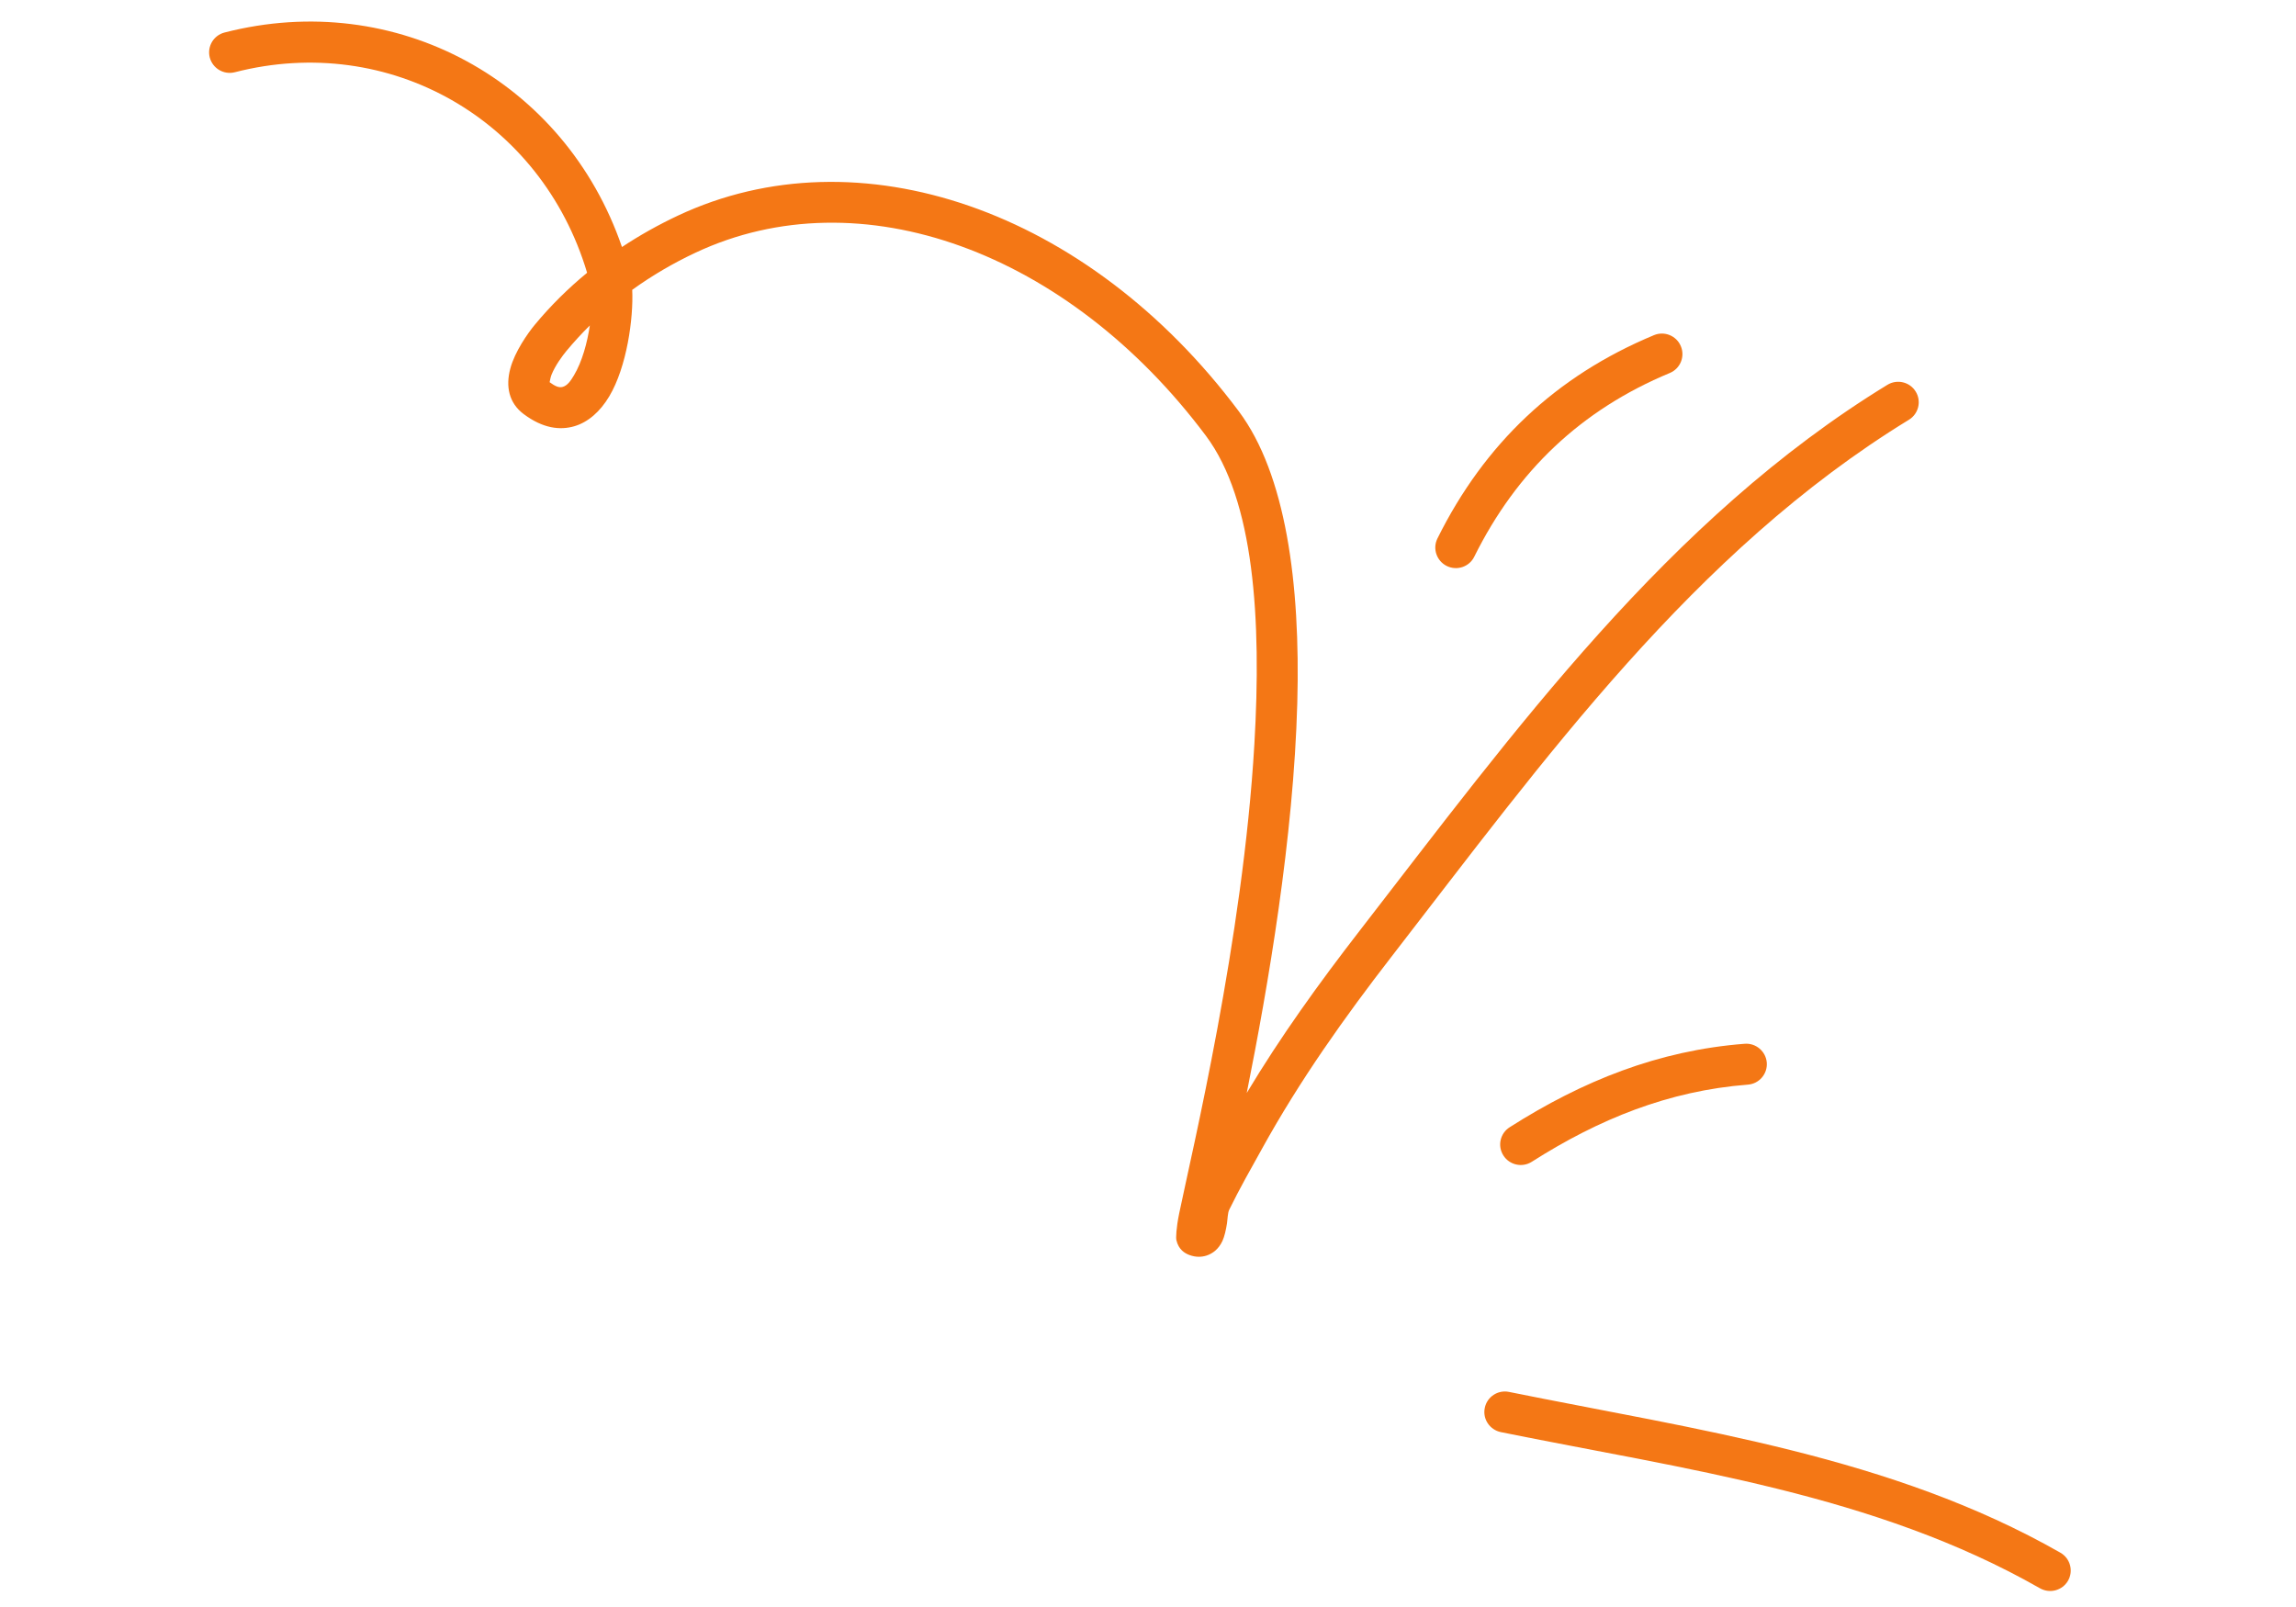 <svg xmlns="http://www.w3.org/2000/svg" width="140" height="98" viewBox="0 0 140 98" fill="none">
    <path fill-rule="evenodd" clip-rule="evenodd" d="M91.515 87.335C102.718 89.605 114.313 91.107 124.389 96.859C124.99 97.2 125.754 96.995 126.1 96.396C126.441 95.797 126.235 95.034 125.635 94.689C115.323 88.803 103.476 87.205 92.011 84.883C91.334 84.743 90.671 85.184 90.535 85.86C90.394 86.536 90.837 87.194 91.515 87.335Z" fill="#F47715"/>
    <path fill-rule="evenodd" clip-rule="evenodd" d="M93.4 70.85C97.48 68.252 101.737 66.519 106.576 66.145C107.268 66.093 107.782 65.491 107.731 64.803C107.675 64.115 107.07 63.599 106.383 63.653C101.121 64.058 96.49 65.918 92.055 68.741C91.47 69.111 91.297 69.885 91.672 70.467C92.042 71.049 92.82 71.221 93.4 70.85Z" fill="#F47715"/>
    <path fill-rule="evenodd" clip-rule="evenodd" d="M89.894 33.95C92.48 28.733 96.412 24.992 101.818 22.746C102.455 22.481 102.758 21.749 102.49 21.112C102.227 20.475 101.492 20.173 100.854 20.438C94.871 22.925 90.512 27.064 87.648 32.839C87.34 33.457 87.599 34.209 88.216 34.515C88.838 34.822 89.591 34.568 89.894 33.95Z" fill="#F47715"/>
    <path fill-rule="evenodd" clip-rule="evenodd" d="M35.799 16.634C34.642 17.588 33.569 18.646 32.609 19.806C32.182 20.322 31.393 21.441 31.118 22.471C30.821 23.568 31.034 24.576 31.923 25.245C33.103 26.132 34.151 26.248 35.021 25.993C35.858 25.748 36.593 25.105 37.152 24.167C38.219 22.374 38.632 19.418 38.55 17.675C39.758 16.804 41.047 16.05 42.397 15.415C52.447 10.687 65.13 15.343 73.531 26.575C76.47 30.508 76.933 37.752 76.485 45.399C75.789 57.306 72.689 70.192 71.903 73.99C71.711 74.927 71.7 75.503 71.73 75.623C71.864 76.214 72.248 76.429 72.524 76.534C72.925 76.682 73.27 76.662 73.561 76.571C73.954 76.446 74.31 76.166 74.539 75.677C74.663 75.406 74.753 75.015 74.818 74.592C74.86 74.299 74.858 73.969 74.954 73.77C75.577 72.499 76.273 71.272 76.962 70.035C79.263 65.873 81.96 62.069 84.872 58.309C94.125 46.359 103.283 33.624 116.398 25.598C116.986 25.238 117.174 24.467 116.811 23.879C116.452 23.291 115.681 23.106 115.088 23.466C101.71 31.65 92.327 44.593 82.89 56.779C80.413 59.978 78.088 63.209 76.021 66.653C77.325 60.142 78.879 51.084 79.103 42.865C79.303 35.556 78.394 28.903 75.536 25.081C66.335 12.776 52.334 7.973 41.328 13.153C40.151 13.708 39.01 14.345 37.925 15.064C34.448 4.935 24.154 -0.706 13.692 1.983C13.02 2.155 12.619 2.838 12.79 3.505C12.967 4.174 13.648 4.577 14.32 4.405C23.747 1.982 33.008 7.285 35.799 16.634ZM35.966 19.847C35.466 20.34 34.992 20.858 34.54 21.4C34.3 21.692 33.873 22.258 33.632 22.844C33.577 22.982 33.532 23.204 33.514 23.308C33.824 23.536 34.076 23.664 34.313 23.593C34.608 23.508 34.802 23.217 34.998 22.889C35.49 22.065 35.807 20.914 35.966 19.847Z" fill="#F47715"/>
</svg>

